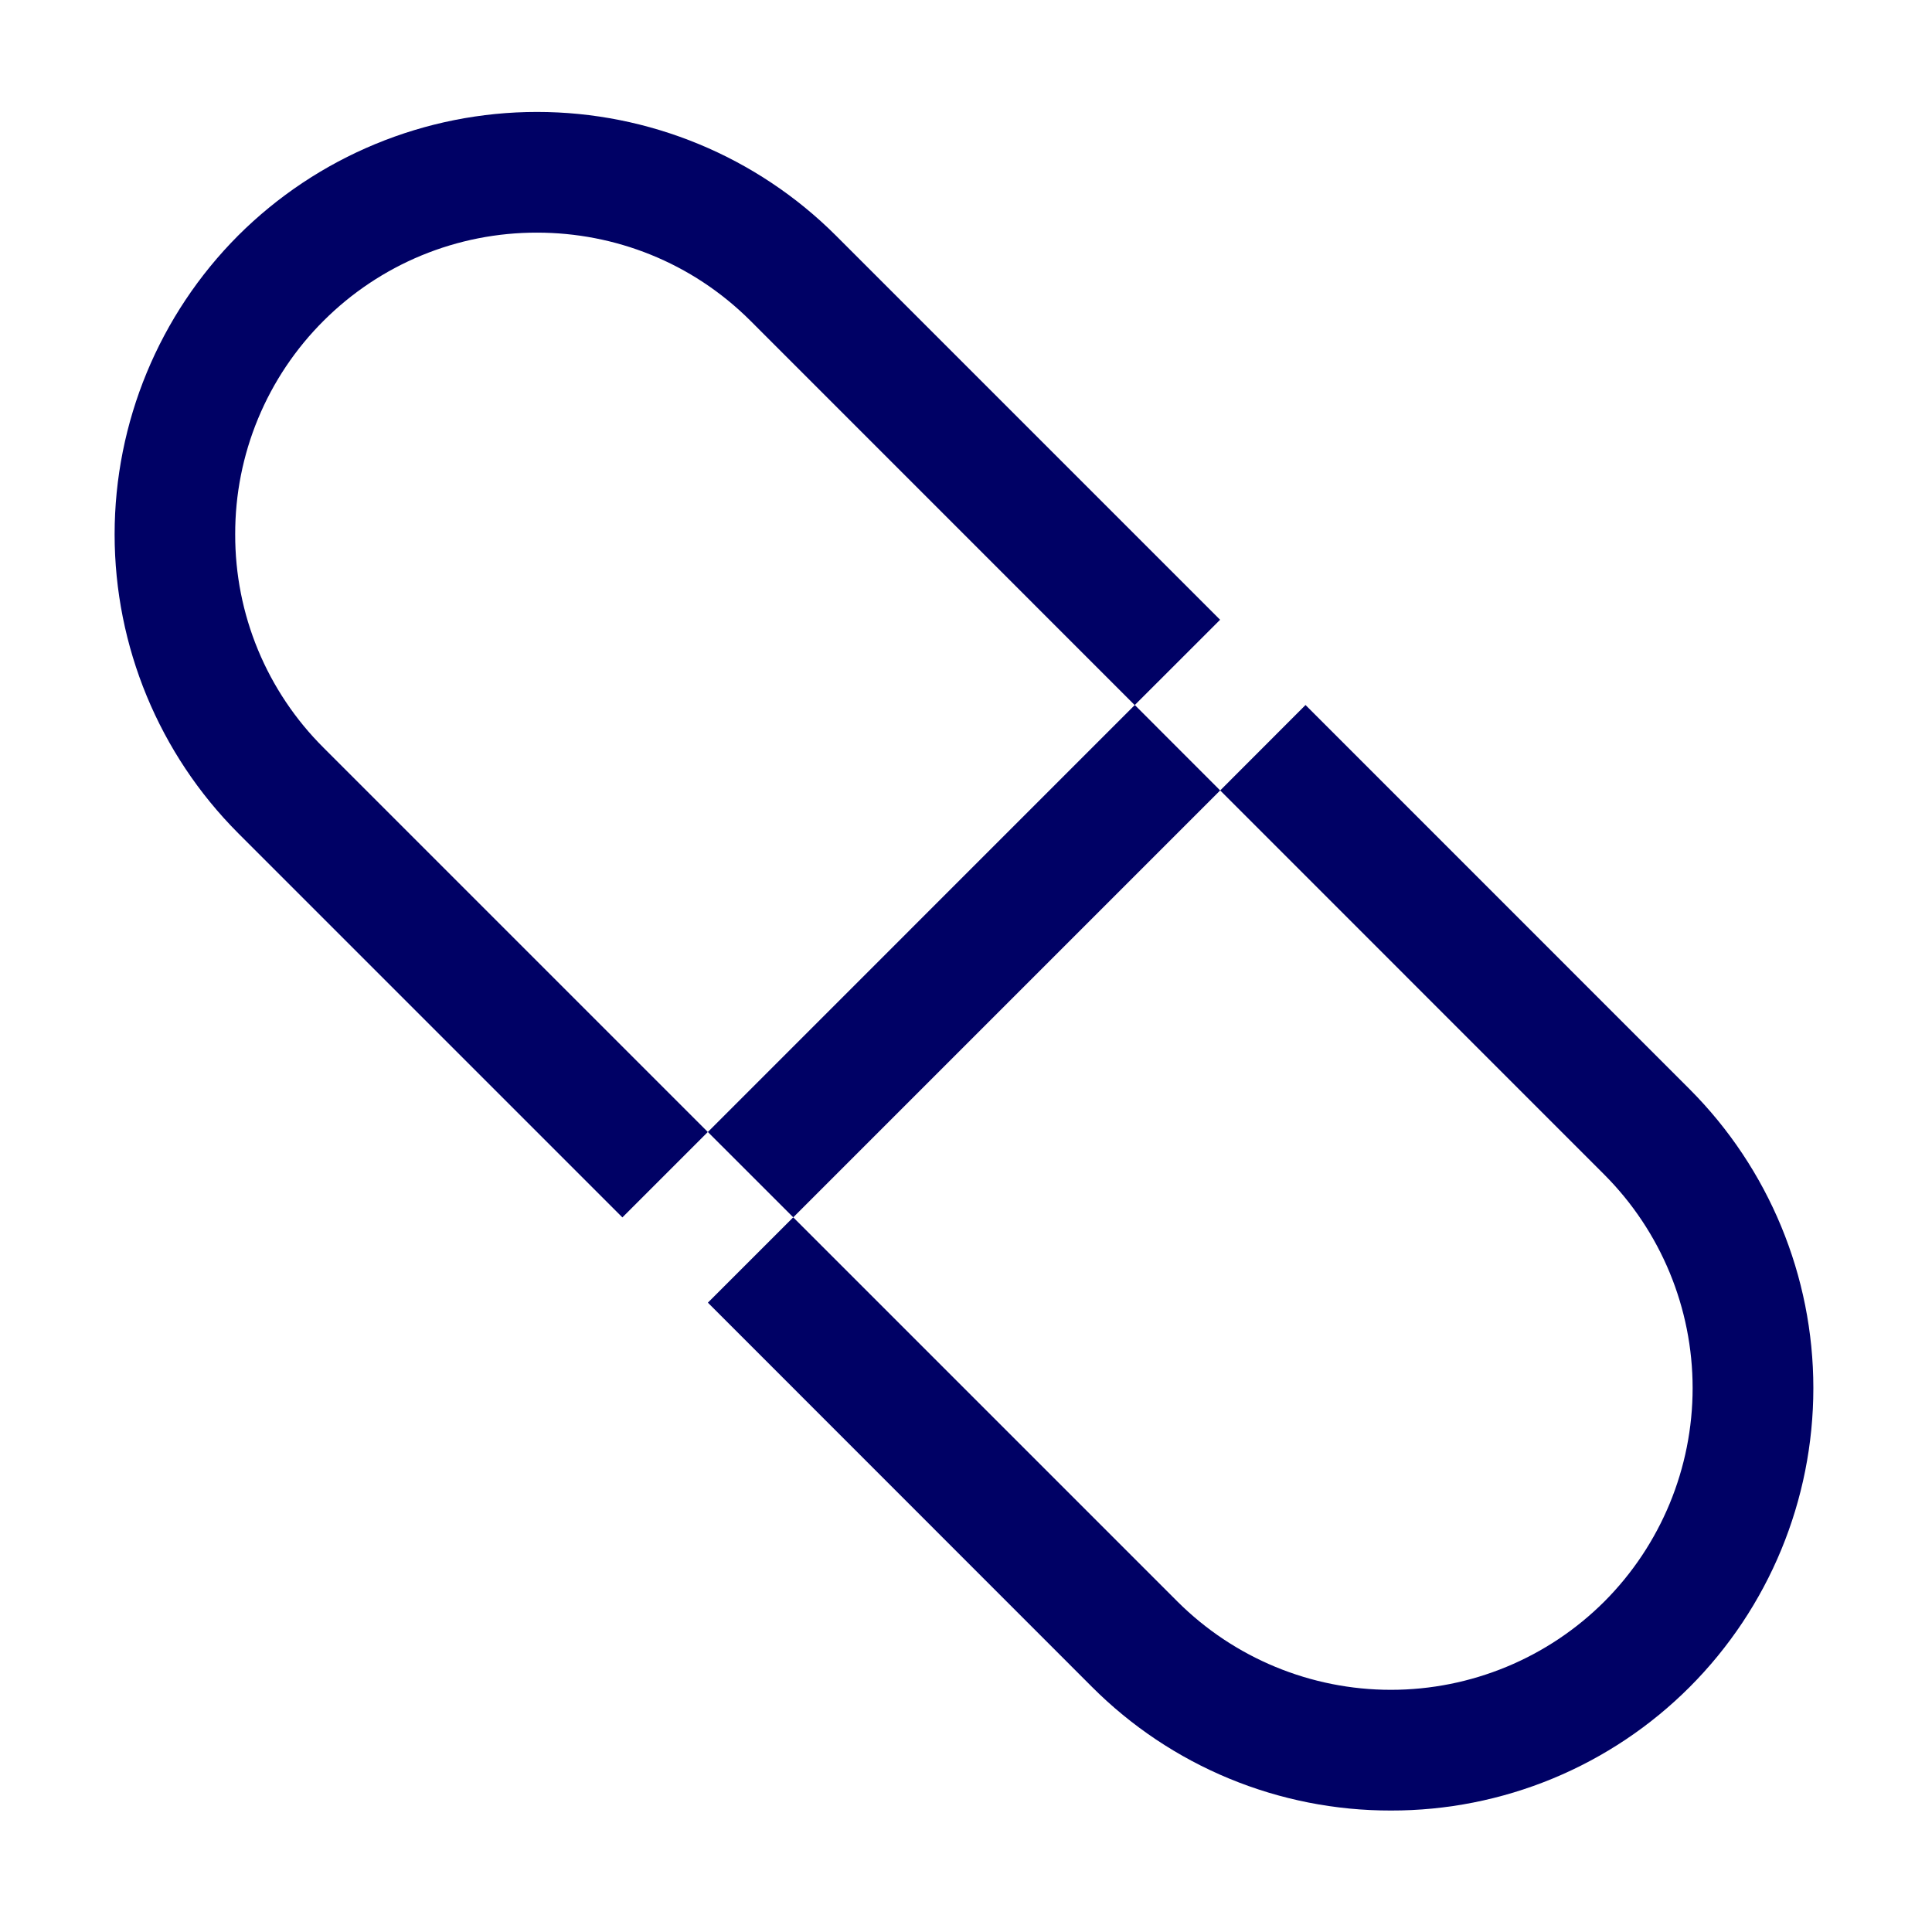 <svg width="80" height="80" viewBox="0 0 80 80" fill="none" xmlns="http://www.w3.org/2000/svg">
<path d="M69.966 45.103L54.059 29.193L50.526 32.73L66.432 48.64C68.773 50.986 70.088 54.164 70.088 57.478C70.088 60.792 68.773 63.971 66.432 66.317C64.087 68.657 60.908 69.972 57.594 69.972C54.28 69.972 51.102 68.657 48.756 66.317L32.846 50.407L29.312 53.94L45.219 69.853C46.843 71.479 48.773 72.769 50.897 73.647C53.021 74.525 55.297 74.974 57.596 74.97C59.894 74.974 62.169 74.524 64.293 73.646C66.416 72.768 68.345 71.479 69.969 69.853C73.246 66.569 75.087 62.118 75.087 57.478C75.087 52.838 73.243 48.388 69.966 45.103ZM29.309 46.873L13.399 30.963C12.235 29.805 11.312 28.427 10.683 26.91C10.055 25.393 9.734 23.766 9.739 22.123C9.735 20.481 10.056 18.855 10.685 17.337C11.313 15.82 12.236 14.442 13.399 13.283C14.56 12.123 15.938 11.203 17.455 10.576C18.972 9.95 20.598 9.63 22.239 9.633C25.439 9.633 28.639 10.85 31.079 13.287L46.986 29.197L50.522 25.663L34.612 9.753C31.328 6.476 26.877 4.635 22.237 4.635C17.597 4.635 13.147 6.476 9.862 9.753C6.586 13.038 4.746 17.488 4.746 22.127C4.746 26.766 6.586 31.216 9.862 34.5L25.772 50.41L29.309 46.873Z" fill="#000165"/>
<path d="M46.99 29.193L29.311 46.873L32.847 50.407L50.524 32.73L46.99 29.193Z" fill="#000165"/>
</svg>
